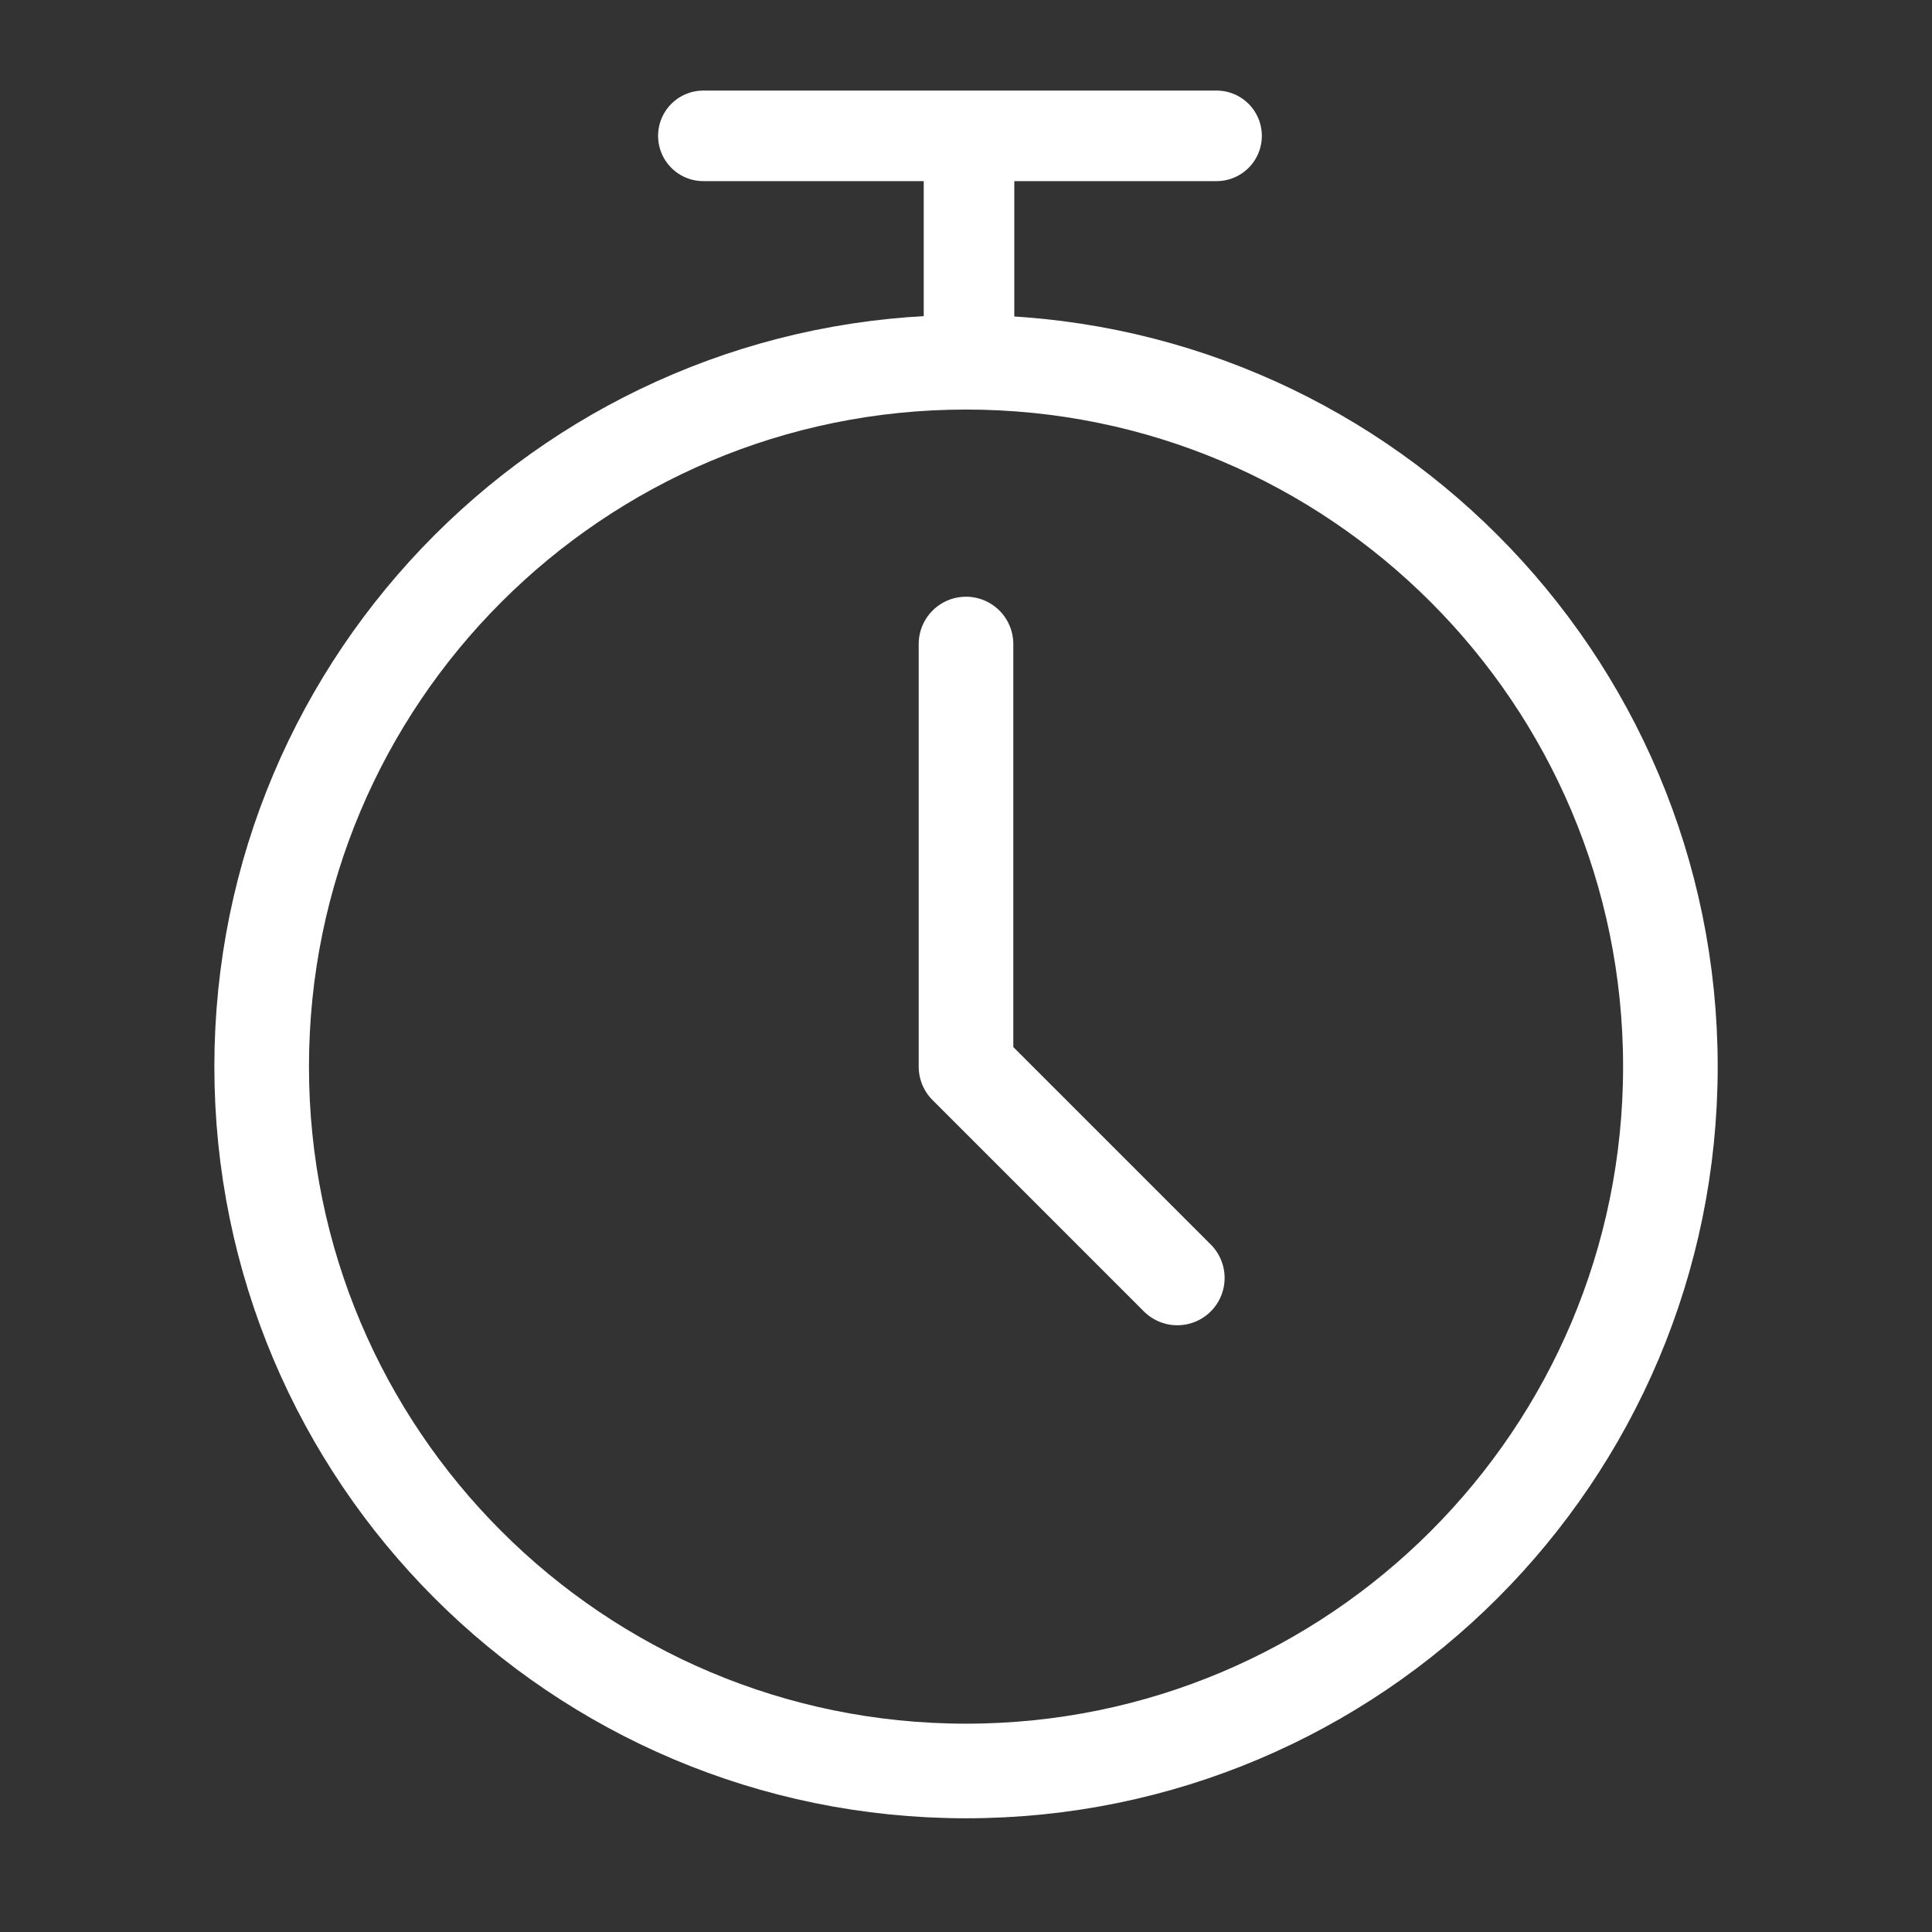 <svg width="32" height="32" viewBox="0 0 32 32" fill="none" xmlns="http://www.w3.org/2000/svg">
<rect x="0" y="0" width="32" height="32" fill="#333333" stroke="none"/>
<path fill-rule="evenodd" clip-rule="evenodd" d="M16.001 29.333C22.444 29.333 27.667 24.11 27.667 17.667C27.667 11.223 22.444 6 16.001 6C9.557 6 4.334 11.223 4.334 17.667C4.334 24.11 9.557 29.333 16.001 29.333Z" stroke="white" stroke-width="1.567" stroke-linecap="round" stroke-linejoin="round"/>
<path d="M16 10.667V17.667L19.5 21.167" stroke="white" stroke-width="1.567" stroke-linecap="round" stroke-linejoin="round"/>
<line x1="16.05" y1="5.25" x2="16.05" y2="2.75" stroke="white" stroke-width="1.5" stroke-linecap="round" stroke-linejoin="round"/>
<line x1="11.65" y1="2.25" x2="20.15" y2="2.25" stroke="white" stroke-width="1.5" stroke-linecap="round" stroke-linejoin="round"/>
</svg>
